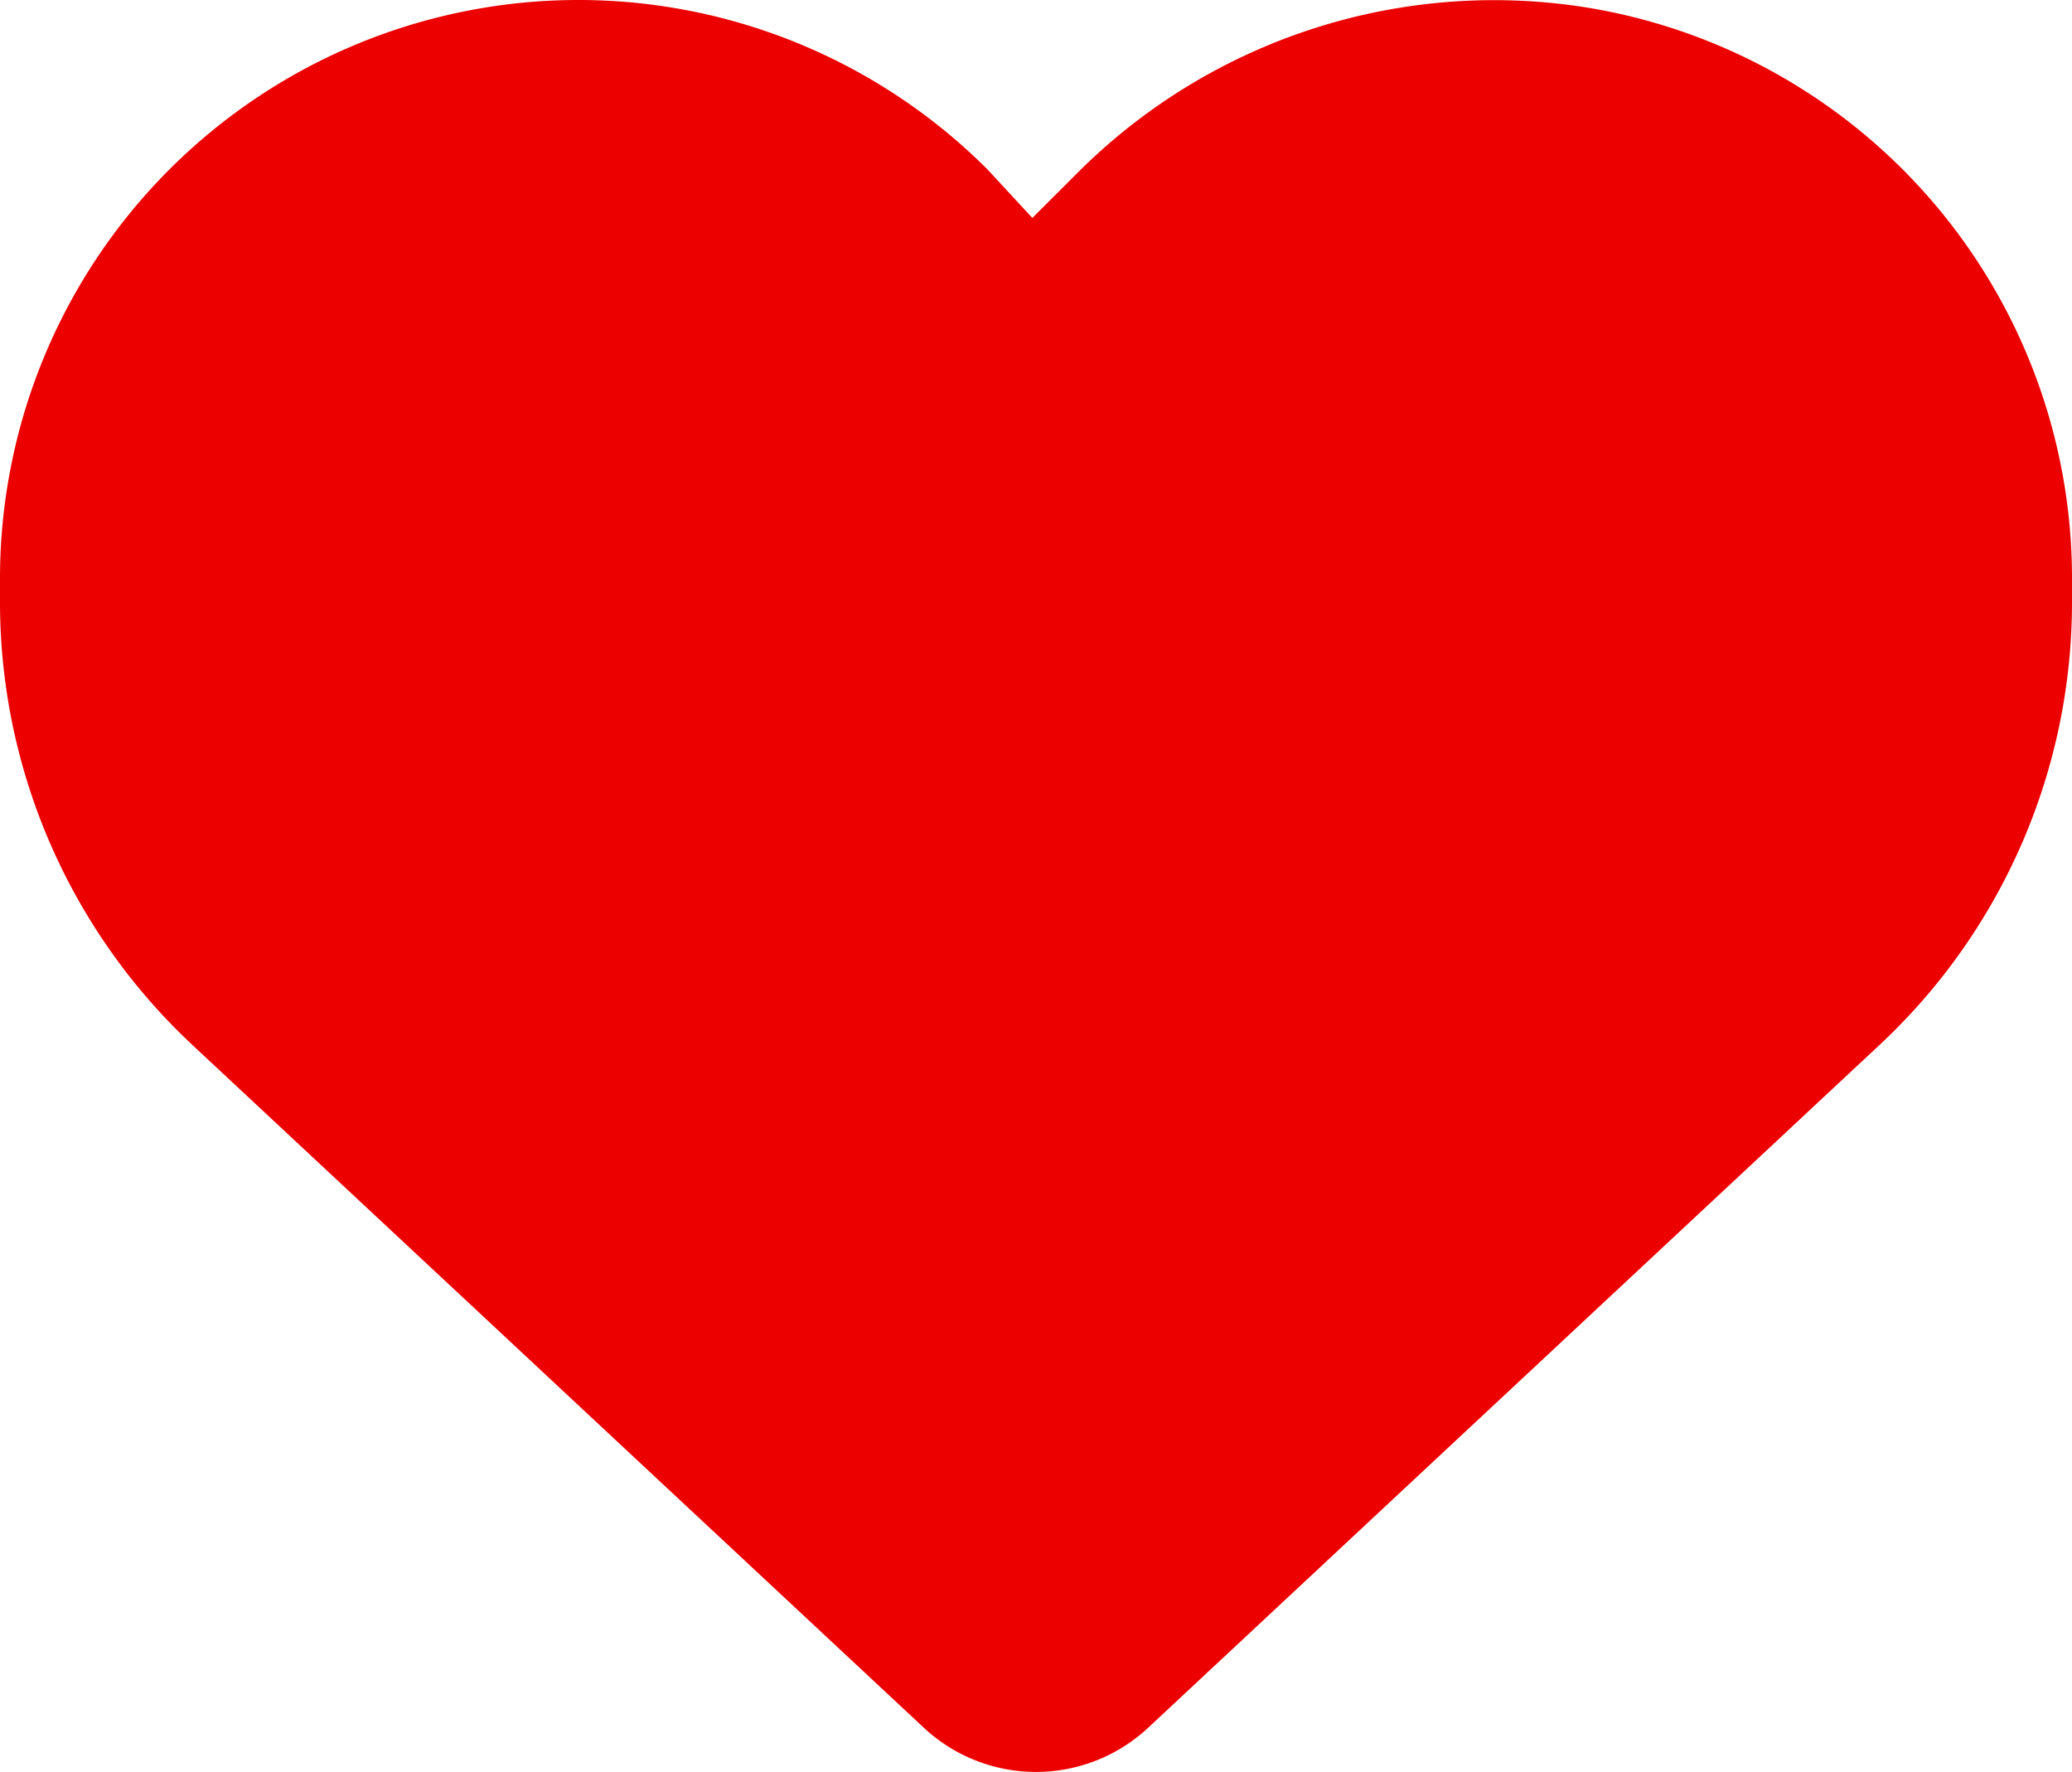 <svg xmlns="http://www.w3.org/2000/svg" width="50" height="42.759" viewBox="0 0 50 42.759">
  <path id="heart" d="M23.828,46.239l1.084,1.172,1.172-1.17a14.207,14.207,0,0,1,12.256-3.9A13.956,13.956,0,0,1,50,56.112v.566a14.609,14.609,0,0,1-4.648,10.693L27.705,83.846a3.969,3.969,0,0,1-5.41,0L4.647,67.372A14.623,14.623,0,0,1,0,56.678v-.566a13.959,13.959,0,0,1,23.828-9.873c-.088,0,0,0,0,0Z" transform="translate(0 -42.152)" fill="#ec0000"/>
</svg>
